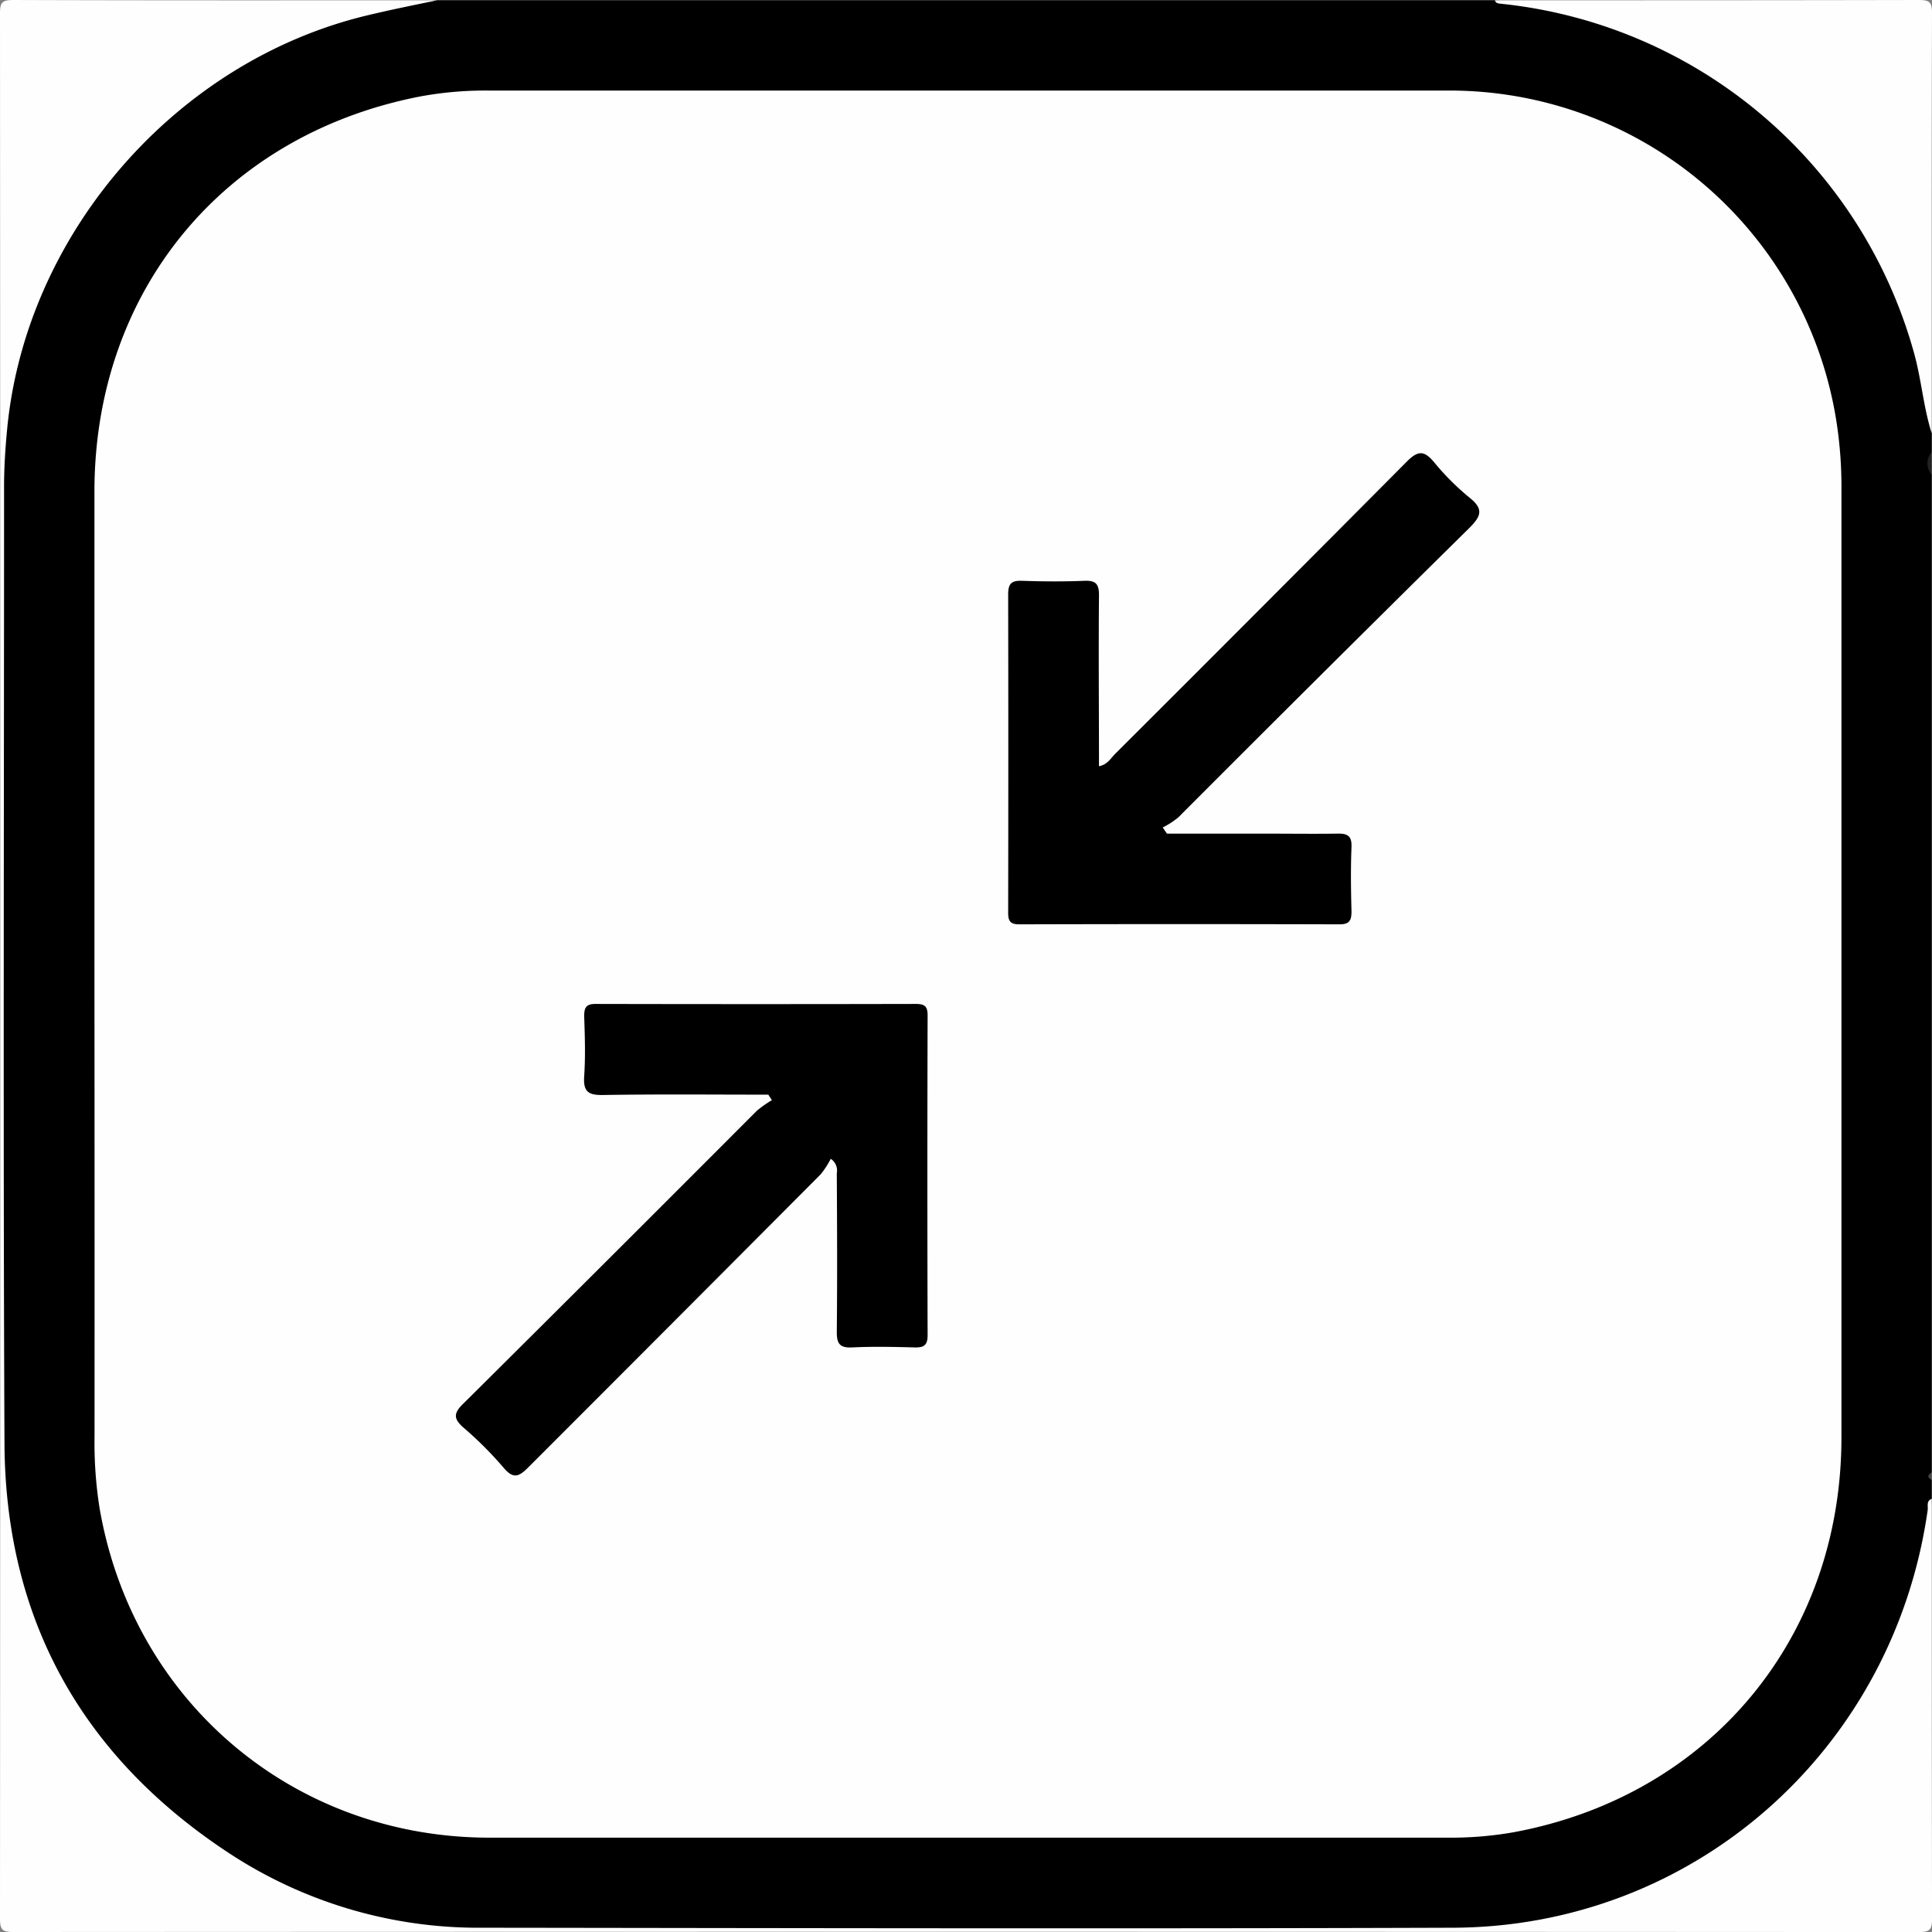 <svg viewBox="0 0 384 384" xmlns="http://www.w3.org/2000/svg"><rect x="0" y="0" width="384" height="384" fill="#808080" stroke="none"/><defs><style>.cls-1{fill:#fefefe;}.cls-2{fill:#222;}.cls-3{fill:#484848;}</style></defs><g data-name="Layer 2" id="Layer_2"><g data-name="Layer 1" id="Layer_1-2"><path d="M383.94,94.35v198.3a1,1,0,0,0,0,1.49v3.75a80.52,80.52,0,0,1-10.77,35.77c-15.5,27.14-38.48,43.95-69.51,49.21a69.4,69.4,0,0,1-11.54.68q-99.12,0-198.25,0c-26.31,0-48.15-10.23-66.44-28.61A92.42,92.42,0,0,1,1.16,303.15a75.21,75.21,0,0,1-.7-11.91Q.43,192.11.43,93c0-26.3,10.34-48.07,28.66-66.42C40.44,15.2,54.05,7.72,69.27,2.86,75,1,81,.91,86.86.06H297.13c7.54.63,15,1.57,22.19,4.2,32.7,12,53.37,34.93,62.79,68.29,1.25,4.44,1,9.07,1.83,13.57v3.74A5.74,5.74,0,0,0,383.94,94.35Z"></path><path d="M86.86.06C82.32,1,77.75,1.92,73.23,3c-38.1,9-68,43.27-71.79,82.09C1.07,88.94.81,92.78.81,96.65c0,63.34-.2,126.67.08,190C1,321.79,16.3,349.19,45.68,368.43a90.21,90.21,0,0,0,50.17,14.72c64.33.08,128.66.22,193,0,47.89-.19,87.52-35.36,94.29-83,.11-.79-.32-1.82.81-2.25,0,27.81,0,55.62.06,83.43,0,2.23-.45,2.68-2.68,2.68Q192,383.9,2.68,384C.45,384,0,383.55,0,381.32Q.11,192,0,2.68C0,.45.45,0,2.68,0,30.74.1,58.8.06,86.86.06Z" class="cls-1"></path><path d="M383.94,86.12c-1.67-5.27-2.05-10.81-3.56-16.14A95.38,95.38,0,0,0,298.28.74c-.51-.05-1-.1-1.15-.68,28.07,0,56.13,0,84.19-.06,2.23,0,2.69.45,2.68,2.68C383.9,30.49,383.94,58.31,383.94,86.12Z" class="cls-1"></path><path d="M383.94,94.35a3.37,3.37,0,0,1,0-4.49Z" class="cls-2"></path><path d="M383.94,294.14c-1-.5-.76-1,0-1.49Z" class="cls-3"></path><path d="M18.77,191.63q0-47,0-93.91c0-39.84,25.62-70.92,64.7-78.54A71.34,71.34,0,0,1,97.24,18q95.22,0,190.44,0A77.83,77.83,0,0,1,365,83.73a84.57,84.57,0,0,1,1,13.79q0,94.1,0,188.19c0,39.82-26.17,71.28-65.25,78.48a71.83,71.83,0,0,1-13,1.06q-95.22,0-190.44,0c-39,0-70.92-27.11-77.52-65.51a82.69,82.69,0,0,1-1-14.16Q18.81,238.58,18.77,191.63Z" class="cls-1"></path><path d="M231.94,165.69H251.2c4.86,0,9.73.07,14.59,0,2-.05,2.92.41,2.83,2.66-.17,4.23-.12,8.48,0,12.71,0,1.83-.33,2.67-2.42,2.66q-31.8-.09-63.59,0c-1.89,0-2.24-.71-2.23-2.4q.06-31.6,0-63.21c0-2.19.73-2.74,2.79-2.67,4.11.14,8.23.17,12.34,0,2.35-.1,2.95.68,2.92,3-.1,11.21,0,22.43,0,33.86,1.69-.33,2.36-1.62,3.26-2.51q29-28.93,57.88-58c2.23-2.25,3.45-2.32,5.45.06a51,51,0,0,0,7.13,7.12c2.87,2.3,2.12,3.73-.14,6Q263,133.59,234.19,162.47a17.11,17.11,0,0,1-3.09,2Z"></path><path d="M152.71,217.57c-11,0-21.92-.11-32.88.07-2.93.05-3.92-.7-3.72-3.7.27-4,.14-8,0-12,0-1.76.47-2.41,2.31-2.4q31.78.07,63.57,0c1.72,0,2.38.4,2.38,2.26q-.09,31.78,0,63.58c0,2.08-.8,2.48-2.65,2.43-4.11-.11-8.23-.2-12.33,0-2.6.14-3.09-.86-3.07-3.2.11-10.48.06-21,0-31.42a2.81,2.81,0,0,0-1.2-2.87,17.67,17.67,0,0,1-2,3.08q-29,29.13-58.11,58.24c-1.9,1.92-3,2.34-4.91.09a73.21,73.21,0,0,0-7.92-7.93c-2.17-1.87-2-3,0-4.91q29.21-29,58.24-58.11a21.7,21.7,0,0,1,3-2.11Z"></path></g></g></svg>